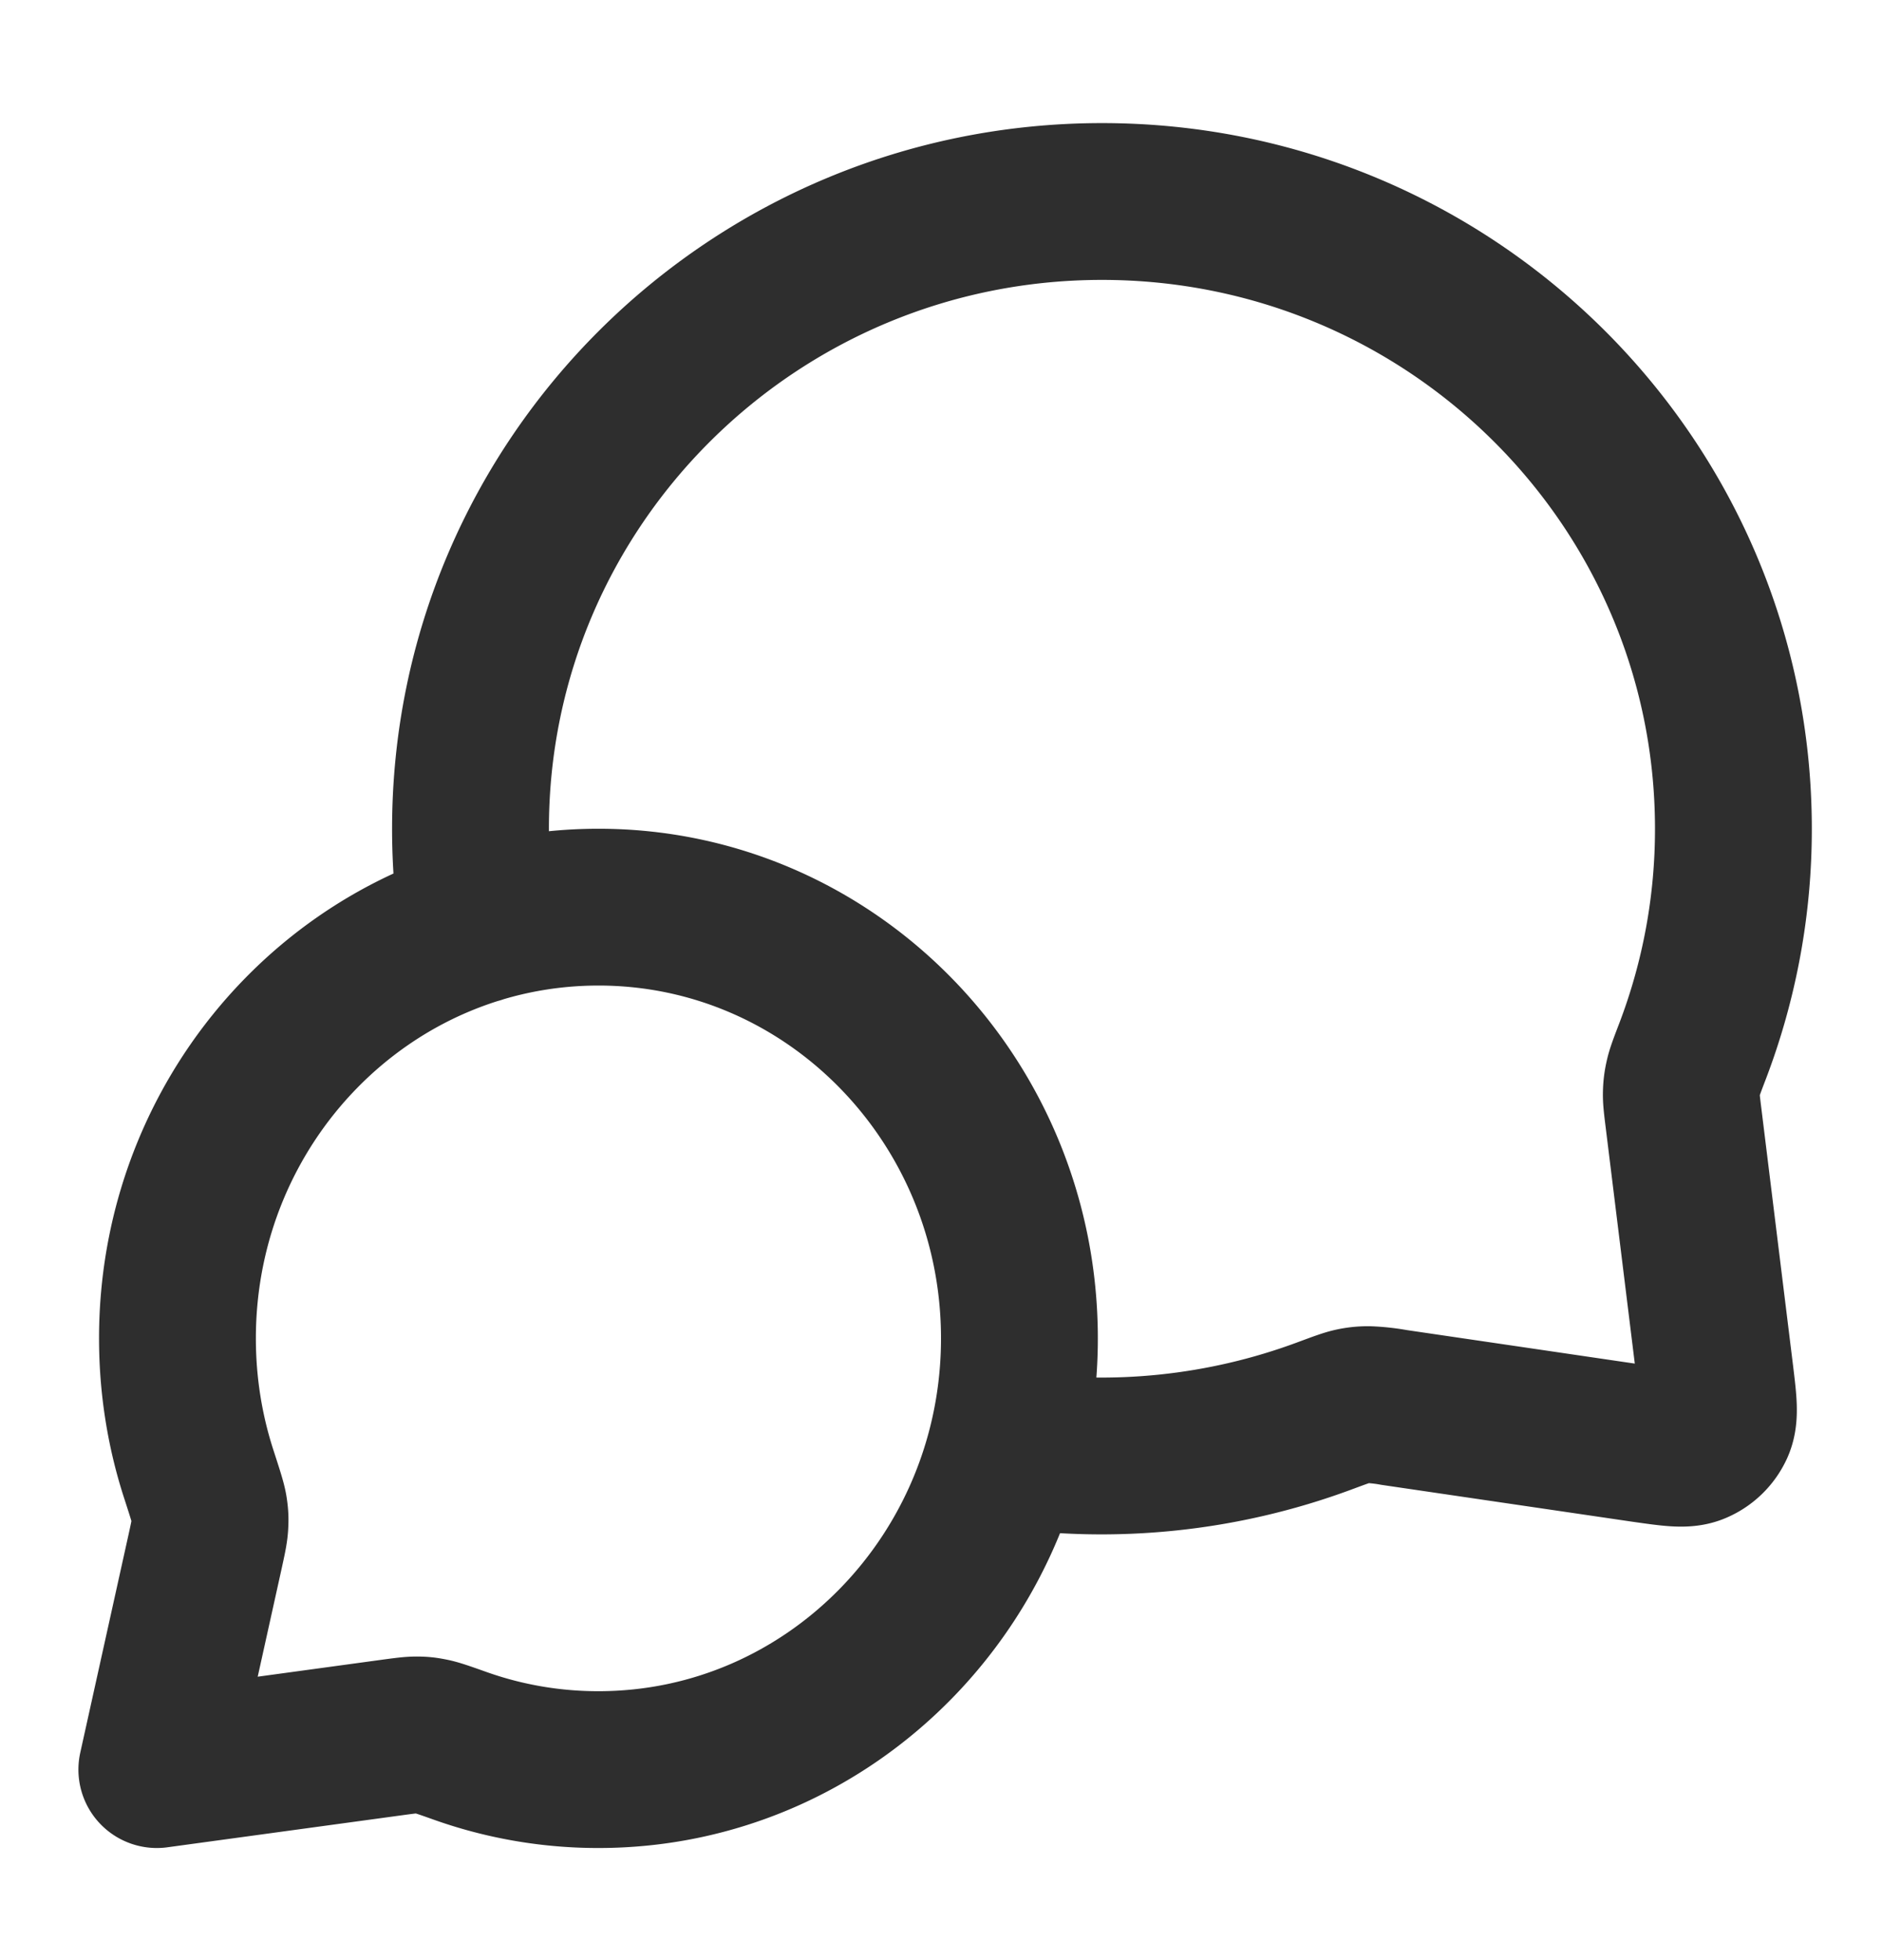 <svg xmlns="http://www.w3.org/2000/svg" width="24" height="25" fill="none"><path stroke="#2E2E2E" stroke-linecap="round" stroke-linejoin="round" stroke-width="2" d="M6.094 11.8A8.01 8.01 0 0 1 6 10.57c0-4.418 3.605-8 8.053-8 4.447 0 8.052 3.582 8.052 8a7.94 7.94 0 0 1-.52 2.835c-.07.183-.105.274-.12.346a.897.897 0 0 0-.024.193c-.002.073.008.153.028.315l.403 3.27c.043.354.065.53.006.66a.5.5 0 0 1-.257.25c-.13.057-.306.03-.66-.02l-3.184-.468a2.33 2.33 0 0 0-.326-.036.892.892 0 0 0-.2.021c-.074.016-.169.052-.358.122a8.174 8.174 0 0 1-4.07.42M7.632 22.57c2.965 0 5.368-2.462 5.368-5.5 0-3.037-2.403-5.5-5.368-5.5-2.965 0-5.369 2.463-5.369 5.5 0 .61.097 1.198.277 1.747.075.232.113.348.126.427.013.083.015.13.01.213-.005.08-.025.17-.065.352L2 22.57l2.995-.409c.163-.022.245-.033.316-.033.076 0 .115.005.19.02.07.014.173.05.381.124a5.246 5.246 0 0 0 1.75.298Z"/></svg>